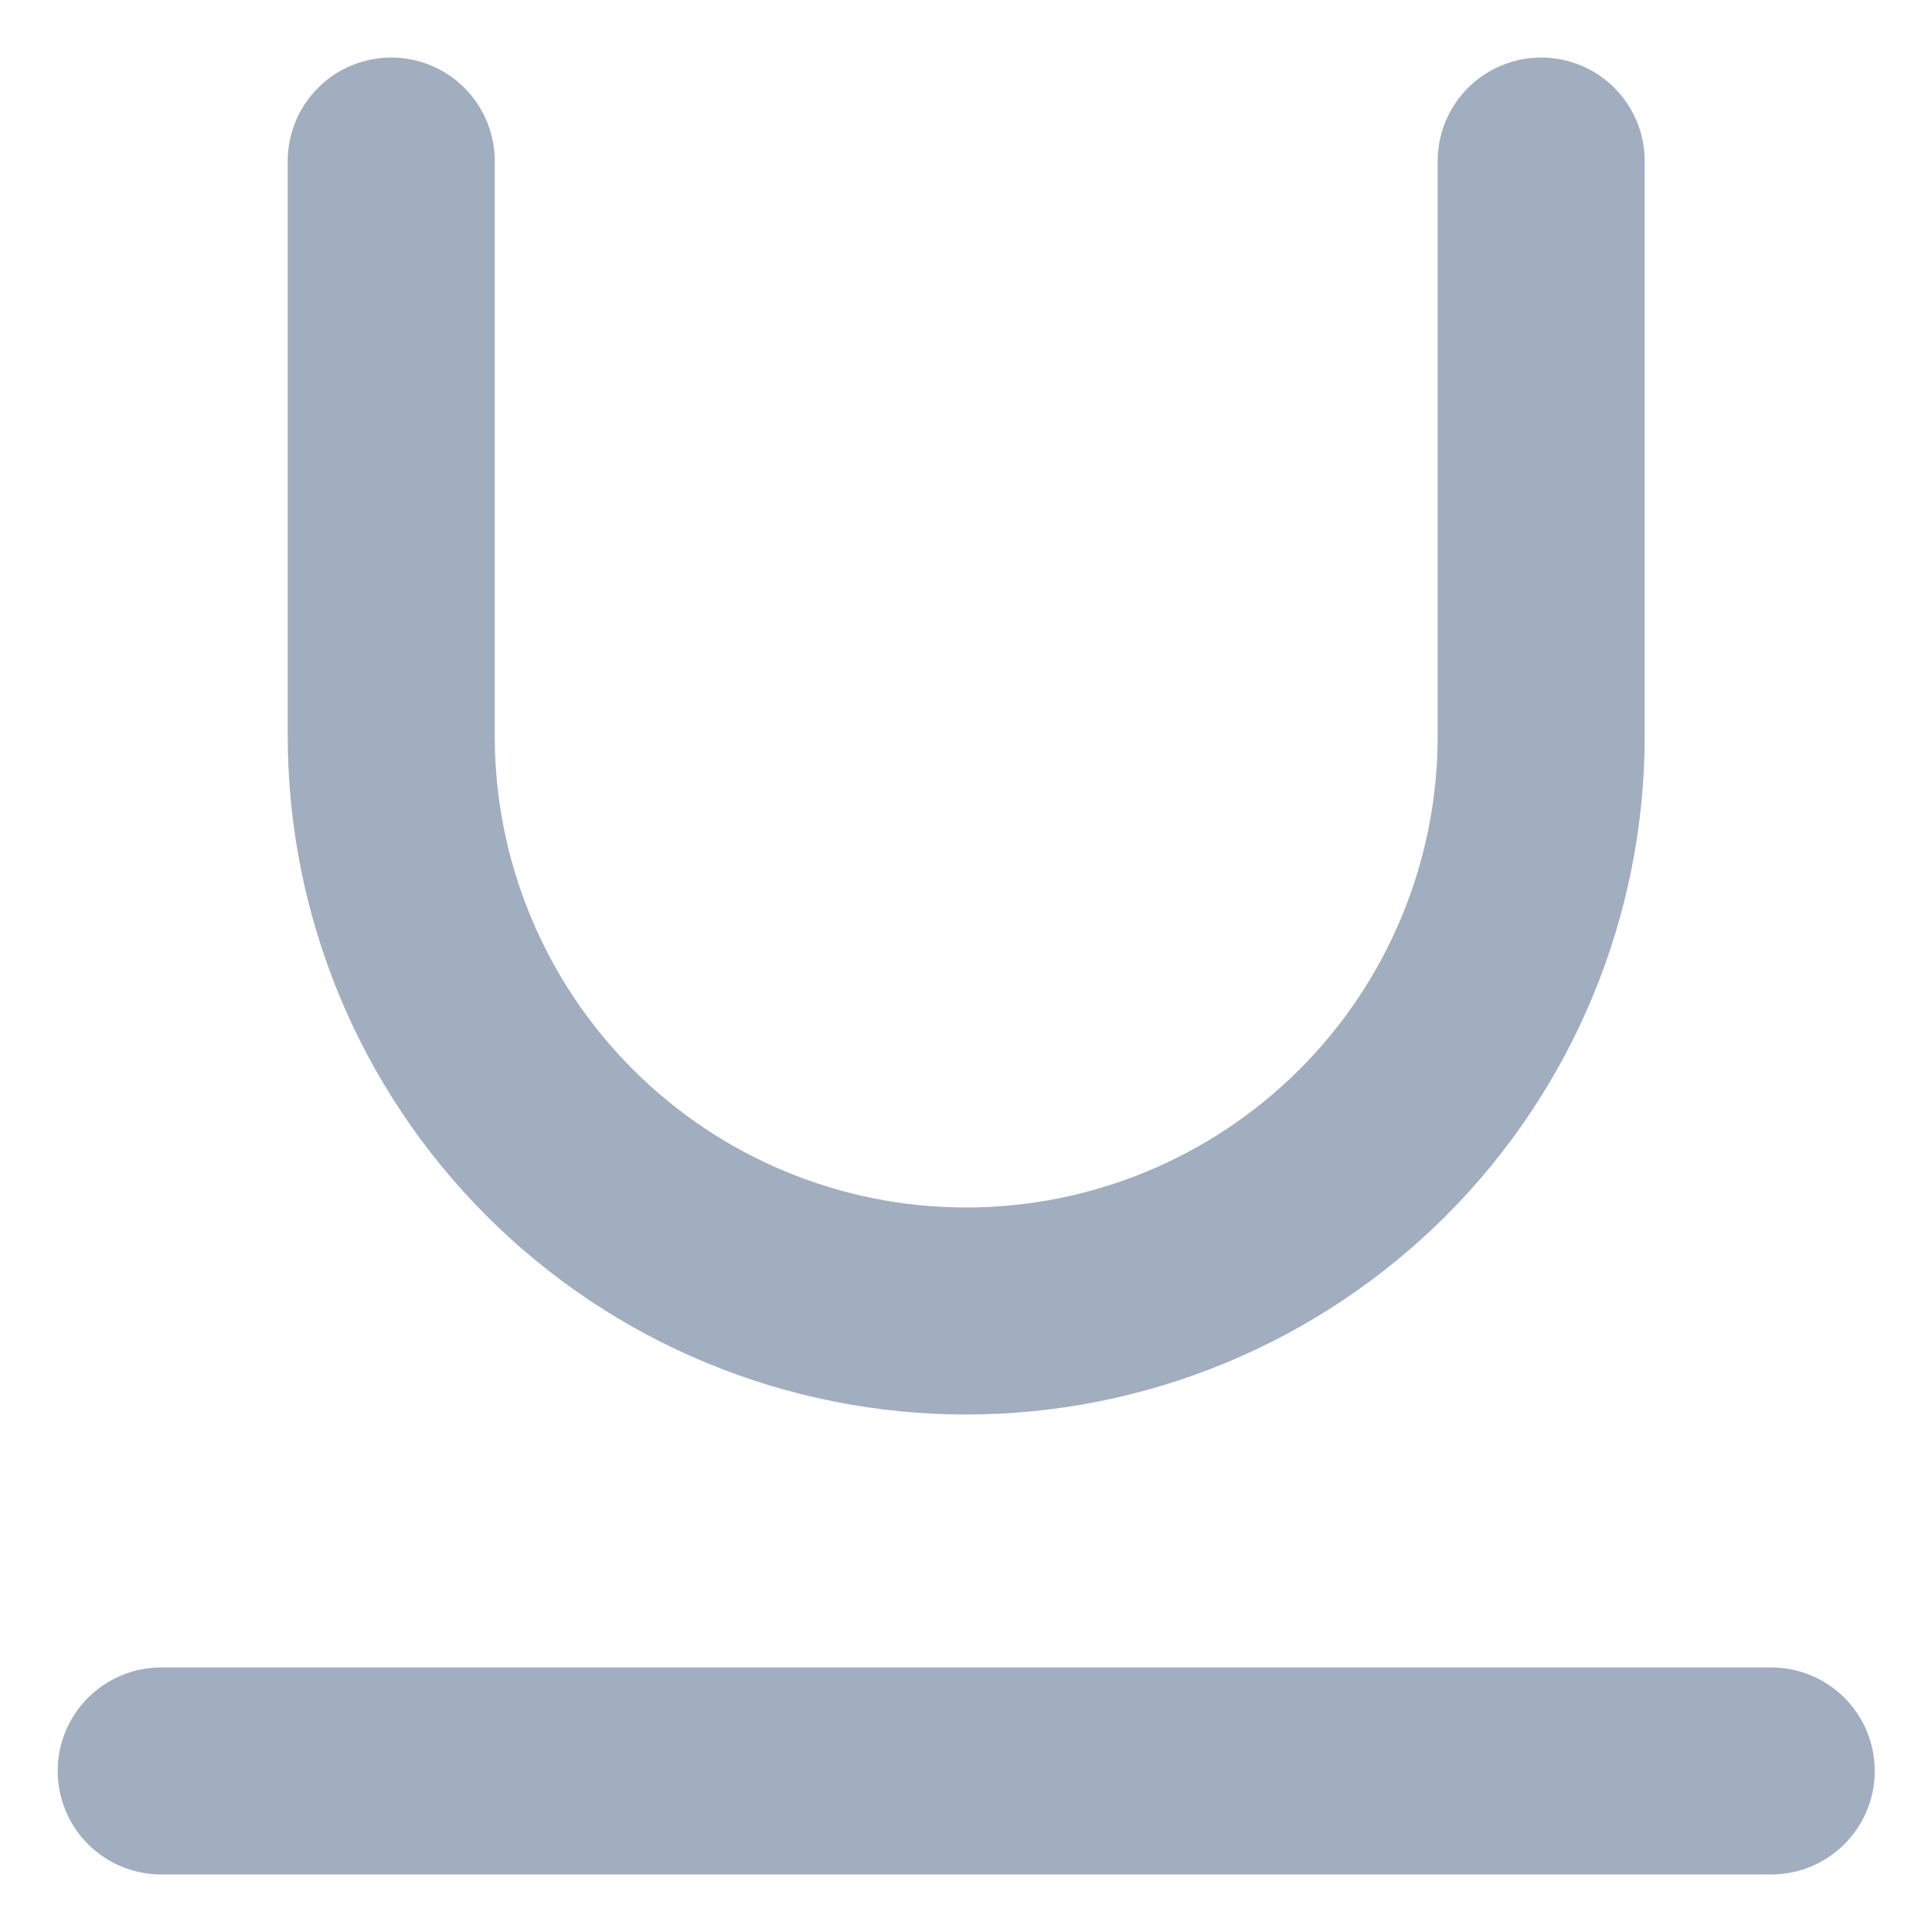 <svg width="14" height="14" viewBox="0 0 14 14" fill="none" xmlns="http://www.w3.org/2000/svg">
<path d="M2.835 1.167V5.333C2.835 6.438 3.274 7.498 4.055 8.279C4.836 9.061 5.896 9.5 7.001 9.5C8.106 9.5 9.166 9.061 9.948 8.279C10.729 7.498 11.168 6.438 11.168 5.333V1.167M1.168 12.833H12.835" stroke="#A0AEC0" stroke-width="1.5" stroke-linecap="round" stroke-linejoin="round"/>
</svg>
